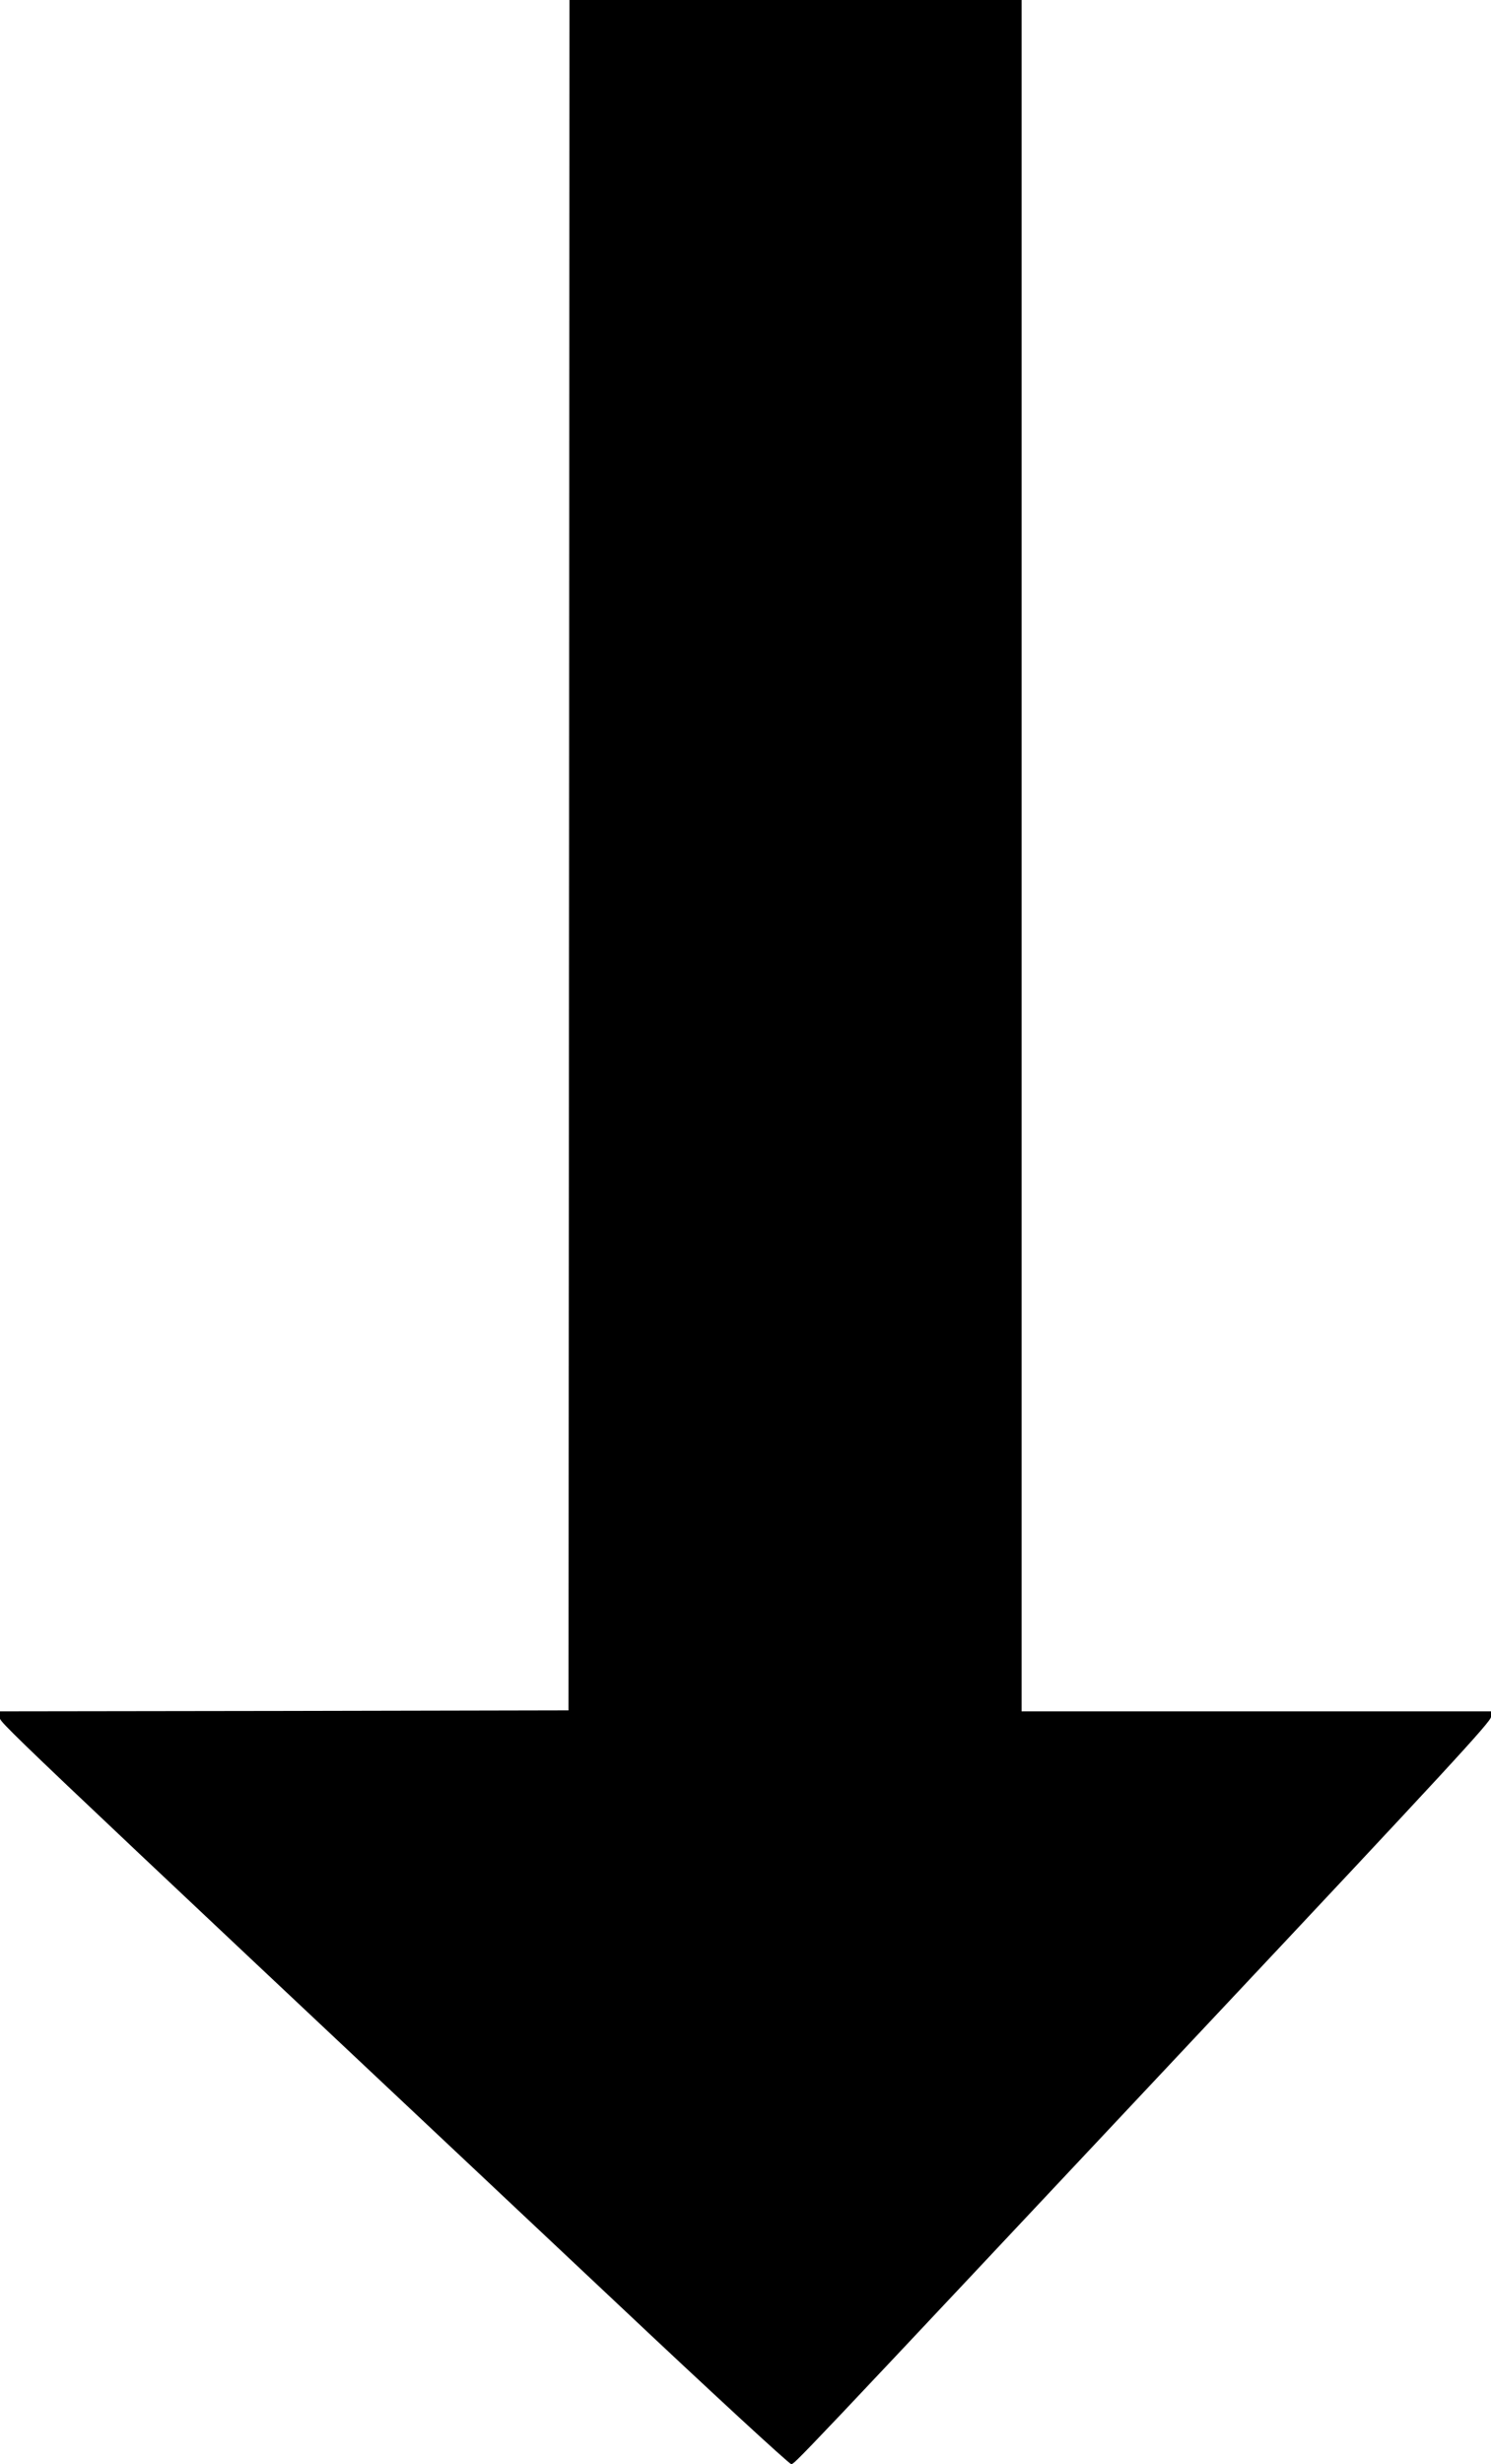  <svg version="1.0" xmlns="http://www.w3.org/2000/svg"
 width="775pt" height="1280pt" viewBox="0 0 775 1280"
 preserveAspectRatio="xMidYMid meet"><g transform="translate(0,1280) scale(0.1,-0.1)"
fill="#000000" stroke="none">
<path d="M2958 8358 l-3 -4443 -1477 -3 -1478 -2 0 -29 c0 -32 -133 94 3210
-3049 486 -458 892 -832 902 -832 19 0 -35 -57 2131 2249 1283 1365 1507 1608
1507 1632 l0 29 -1220 0 -1220 0 0 4445 0 4445 -1175 0 -1175 0 -2 -4442z"/>
</g>
</svg>
